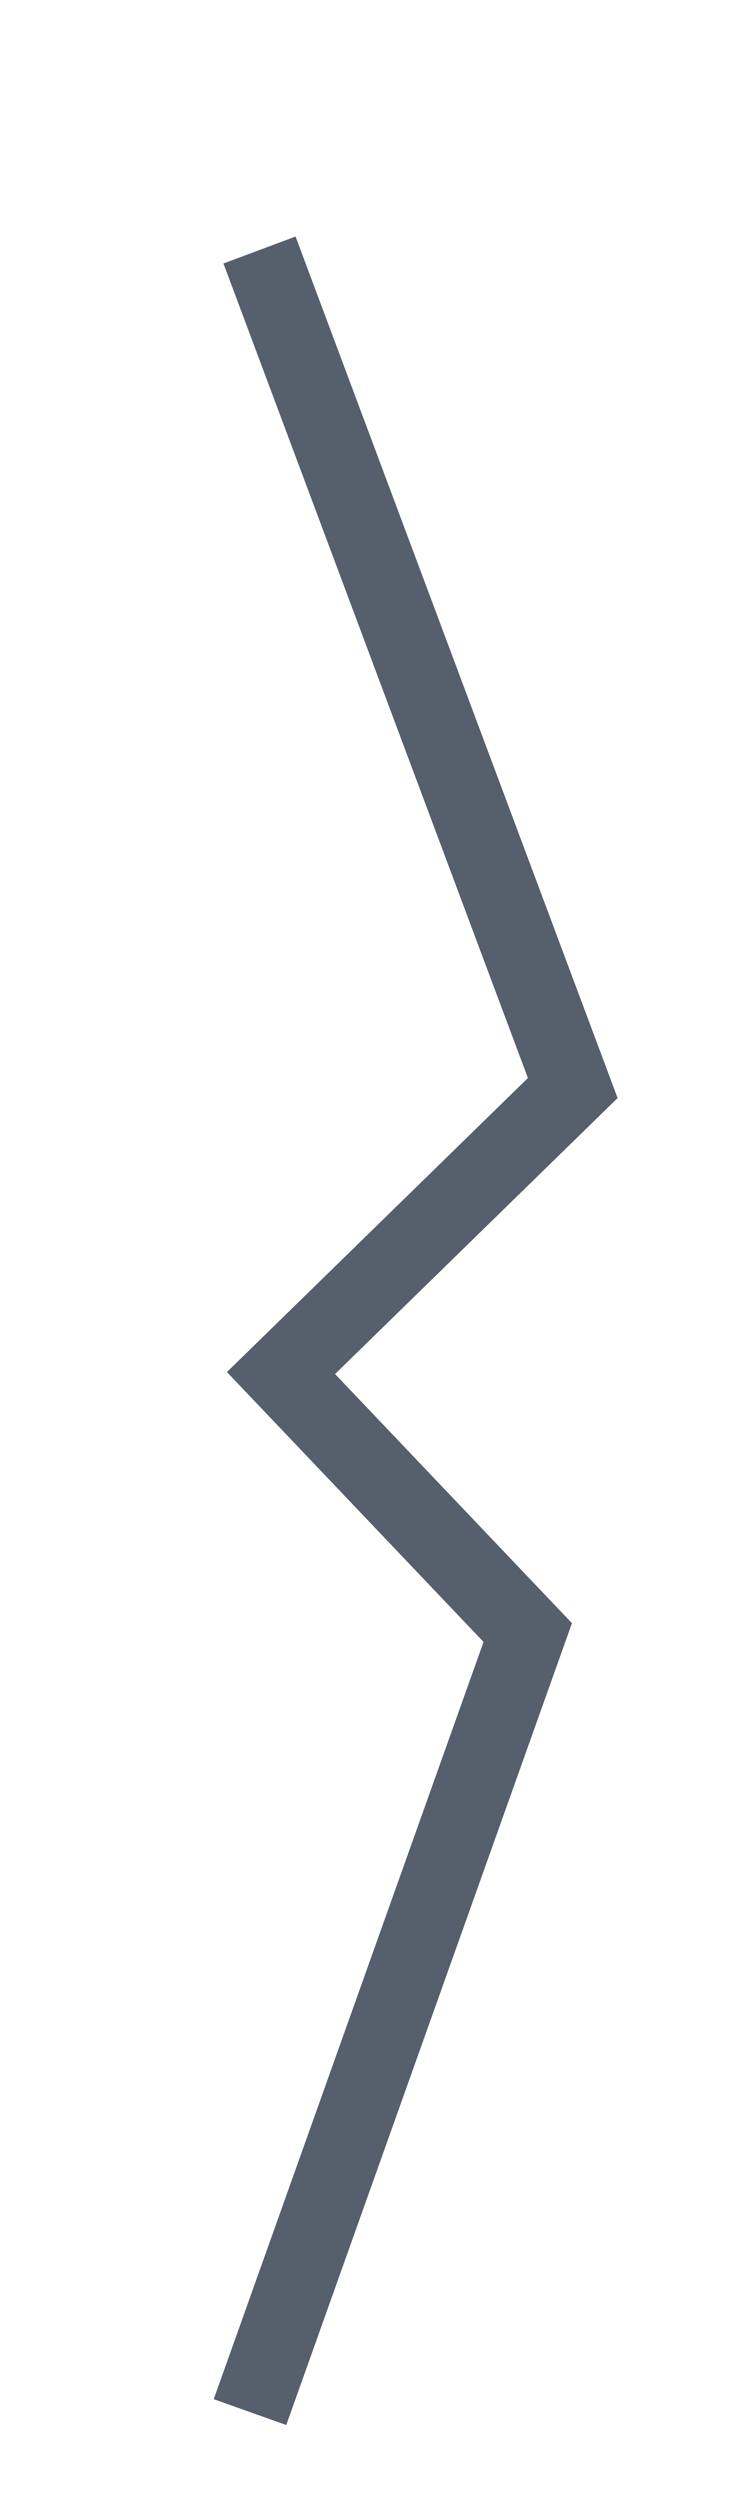<?xml version="1.0" encoding="utf-8"?>
<svg xmlns="http://www.w3.org/2000/svg" fill="none" height="100%" overflow="visible" preserveAspectRatio="none" style="display: block;" viewBox="0 0 3 10" width="100%">
<path d="M1.038 1L2.291 4.352L1.124 5.492L2.111 6.53L1 9.648" id="Vector 738" stroke="#565F6C" stroke-width="0.308"/>
</svg>